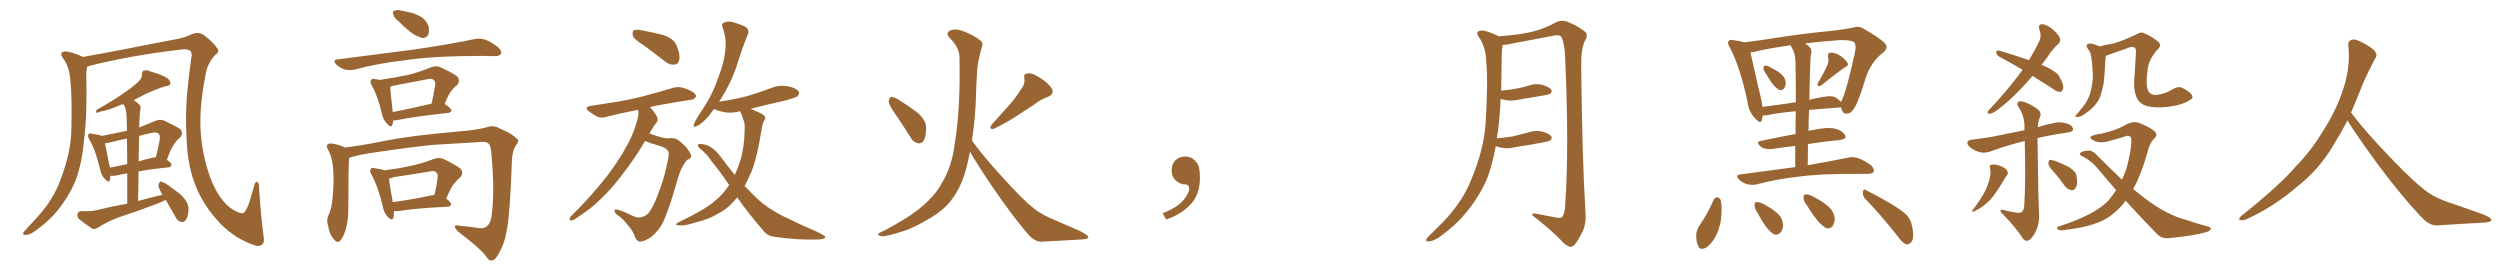 <svg xmlns="http://www.w3.org/2000/svg" xmlns:xlink="http://www.w3.org/1999/xlink" width="1350" height="150"><path fill="#996633" padding="10" d="M142.38 127.88L142.38 127.88Q142.82 130.81 141.80 131.84L141.80 131.84Q140.19 133.45 137.40 132.42L137.40 132.42Q127.15 129.05 118.80 120.56L118.80 120.56Q110.30 111.47 106.20 101.66L106.20 101.66Q101.37 90.67 100.78 75.59L100.78 75.59Q99.90 60.21 101.37 47.31L101.37 47.31Q102.25 38.53 103.27 31.35L103.27 31.35Q104.00 28.71 102.69 27.39L102.69 27.39Q101.37 26.51 98.58 26.66L98.58 26.66Q70.61 29.88 48.19 35.60L48.19 35.60Q47.46 35.89 47.02 36.04L47.02 36.04Q46.73 37.65 46.58 39.99L46.58 39.99Q47.17 61.38 45.41 75.59L45.41 75.59Q44.24 88.04 41.02 96.97L41.02 96.97Q37.50 105.62 31.20 113.53L31.20 113.53Q26.95 118.95 19.48 124.37L19.48 124.37Q16.41 126.71 14.06 126.86L14.06 126.86Q12.30 127.00 12.45 125.98L12.45 125.98Q13.04 124.80 14.94 122.90L14.94 122.90Q17.43 120.26 20.21 117.19L20.21 117.19Q29.15 107.23 32.67 96.97L32.67 96.97Q38.38 82.18 38.53 69.87L38.53 69.87Q38.96 51.71 37.94 42.92L37.94 42.92Q37.50 36.33 34.28 31.79L34.28 31.79Q31.64 28.42 34.72 27.83L34.72 27.83Q37.06 27.39 44.68 30.62L44.68 30.62Q44.82 30.62 44.82 30.76L44.82 30.76Q58.89 28.27 94.63 21.24L94.63 21.24Q100.34 20.21 103.56 18.46L103.56 18.46Q107.37 16.85 110.45 19.19L110.45 19.19Q115.43 23.14 117.19 25.93L117.19 25.93Q118.95 27.83 116.16 29.74L116.16 29.74Q111.77 34.42 110.89 41.02L110.89 41.02Q107.23 59.47 108.54 73.68L108.54 73.68Q110.01 87.45 114.55 98.44L114.55 98.44Q119.82 110.45 127.44 114.11L127.44 114.11Q130.96 115.87 131.98 114.55L131.98 114.55Q133.30 113.23 134.77 108.84L134.77 108.84Q136.08 104.30 137.40 99.90L137.40 99.90Q137.99 97.71 139.01 98.29L139.01 98.29Q140.04 99.17 139.89 101.07L139.89 101.07Q140.92 118.07 142.38 127.88ZM89.50 107.96L89.50 107.96Q87.16 109.13 84.52 110.16L84.52 110.16Q74.85 113.82 65.04 117.04L65.04 117.04Q58.74 119.24 52.88 122.90L52.88 122.90Q51.12 124.07 49.80 123.49L49.80 123.49Q45.56 120.70 42.77 118.36L42.77 118.36Q41.46 117.19 41.89 115.43L41.89 115.43Q42.19 114.11 44.09 113.96L44.09 113.96Q48.49 114.26 51.27 113.67L51.27 113.67Q60.21 111.47 68.70 110.01L68.70 110.01Q68.70 100.78 68.70 93.60L68.70 93.60Q65.04 94.19 62.70 94.78L62.70 94.78Q60.94 95.07 59.62 94.92L59.62 94.92Q59.47 96.09 59.33 97.12L59.33 97.12Q58.89 99.17 56.54 96.53L56.54 96.53Q54.64 94.63 54.05 91.55L54.05 91.55Q51.71 81.15 48.19 75.29L48.19 75.29Q47.17 73.39 47.75 72.51L47.75 72.51Q48.19 71.78 49.66 72.22L49.66 72.22Q53.61 72.80 55.08 73.39L55.08 73.39Q61.82 72.07 68.55 70.61L68.55 70.61Q68.41 65.92 68.41 64.60L68.41 64.60Q68.41 60.21 67.38 57.57L67.38 57.57Q66.80 56.84 66.65 56.25L66.65 56.25Q65.63 56.40 65.48 56.54L65.48 56.54Q58.30 59.62 54.35 60.21L54.35 60.21Q52.88 60.94 52.29 60.94L52.29 60.94Q51.56 60.64 52.15 59.33L52.15 59.33Q61.82 53.91 68.12 49.37L68.12 49.37Q72.95 46.00 75.15 43.65L75.15 43.65Q76.76 42.04 76.61 40.14L76.61 40.14Q76.61 38.67 77.64 38.09L77.64 38.09Q79.54 37.65 81.45 38.67L81.45 38.67Q87.74 40.43 90.53 42.33L90.53 42.33Q92.14 43.80 91.99 45.26L91.99 45.26Q91.55 46.44 89.21 46.58L89.21 46.58Q84.08 48.19 78.22 50.98L78.22 50.98Q75 52.59 72.22 54.05L72.22 54.05Q73.68 54.93 75.15 56.40L75.15 56.40Q76.46 57.71 75.59 60.06L75.59 60.06Q75.44 62.26 75.29 65.04L75.29 65.04Q75.15 66.94 75.15 68.85L75.15 68.85Q79.25 67.24 83.79 65.33L83.79 65.33Q86.43 64.16 88.77 65.19L88.77 65.19Q95.21 68.26 97.41 69.73L97.41 69.73Q99.17 71.92 97.27 74.27L97.27 74.27Q95.65 75.44 94.19 77.64L94.19 77.64Q92.43 79.69 90.09 86.28L90.09 86.28Q92.58 87.89 92.58 88.92L92.58 88.92Q92.43 90.23 90.97 90.38L90.97 90.38Q81.59 91.26 74.85 92.58L74.85 92.58Q74.71 100.05 74.56 108.54L74.56 108.54Q81.15 106.64 87.74 105.18L87.74 105.18Q85.55 101.51 85.55 100.05L85.55 100.05Q85.99 98.14 86.87 98.00L86.87 98.00Q87.74 98.14 89.50 99.17L89.50 99.17Q94.19 102.25 98.29 105.76L98.29 105.76Q101.95 109.72 101.81 112.94L101.81 112.94Q101.66 117.04 100.34 118.80L100.34 118.80Q99.17 120.26 97.71 119.82L97.71 119.82Q95.65 119.24 94.63 116.89L94.63 116.89Q91.85 112.06 89.50 107.96ZM68.70 88.62L68.70 88.62Q68.55 80.27 68.55 74.85L68.55 74.85Q64.31 75.59 60.64 76.61L60.64 76.61Q58.45 77.34 56.69 77.34L56.69 77.34Q57.42 80.86 59.33 90.53L59.33 90.53Q63.72 89.65 68.70 88.62ZM75.15 73.39L75.15 73.39L75.15 73.39Q75 79.98 74.85 87.16L74.85 87.16Q78.08 86.13 82.03 85.25L82.03 85.25Q83.20 84.96 84.23 84.81L84.23 84.81Q85.40 80.42 86.28 75.15L86.28 75.15Q86.57 73.10 85.55 72.07L85.55 72.07Q84.38 71.19 81.74 71.78L81.74 71.78Q78.37 72.51 75.15 73.39ZM215.33 11.57L215.33 11.57Q212.84 9.67 212.40 7.91L212.40 7.91Q211.82 6.01 212.84 5.86L212.84 5.86Q214.31 5.13 216.65 5.71L216.65 5.71Q218.26 6.01 220.17 6.45L220.17 6.45Q224.12 7.18 227.34 9.08L227.34 9.08Q230.13 10.69 231.45 14.21L231.45 14.21Q231.88 16.85 231.30 18.75L231.30 18.75Q230.13 20.65 227.78 20.51L227.78 20.51Q225.88 19.92 223.54 18.60L223.54 18.60Q220.31 16.55 215.33 11.57ZM182.23 32.08L182.23 32.08Q204.49 29.15 223.10 26.81L223.10 26.81Q244.04 23.73 256.35 21.09L256.35 21.09Q259.13 20.51 261.91 21.39L261.91 21.39Q264.99 22.41 268.95 25.49L268.95 25.49Q271.14 27.54 270.56 29.00L270.56 29.00Q269.82 30.32 267.04 30.32L267.04 30.32Q263.96 30.32 260.30 30.18L260.30 30.18Q234.38 30.18 218.85 32.52L218.85 32.52Q204.20 34.13 191.31 37.65L191.31 37.65Q188.82 38.09 186.04 37.50L186.04 37.50Q183.40 36.62 181.49 34.72L181.49 34.72Q179.44 32.23 182.23 32.08ZM212.40 65.04L212.40 65.04Q212.11 66.21 211.96 67.24L211.96 67.24Q211.23 69.58 208.59 66.36L208.59 66.36Q206.84 64.31 206.25 61.52L206.25 61.52Q204.05 52.00 200.83 46.29L200.83 46.29Q199.51 43.95 200.54 43.07L200.54 43.07Q200.98 42.19 202.73 42.77L202.73 42.77Q203.76 42.77 204.79 43.21L204.79 43.21Q213.28 41.89 220.46 40.43L220.46 40.43Q226.46 38.96 232.76 36.33L232.76 36.33Q235.55 35.30 237.89 36.33L237.89 36.33Q244.78 39.55 246.97 41.31L246.97 41.31Q248.88 43.80 246.68 46.14L246.68 46.14Q245.21 47.02 243.90 48.93L243.90 48.93Q242.29 50.68 240.09 56.10L240.09 56.10Q243.75 58.59 243.75 59.62L243.75 59.62Q243.60 60.79 242.14 60.94L242.14 60.94Q223.24 62.99 214.45 64.89L214.45 64.89Q213.28 65.04 212.40 65.04ZM212.11 60.50L212.11 60.50Q221.48 58.74 233.06 55.96L233.06 55.96Q234.08 51.42 234.96 46.14L234.96 46.14Q235.25 44.09 234.23 43.21L234.23 43.21Q233.20 42.19 230.86 42.77L230.86 42.77Q221.78 44.53 212.40 46.29L212.40 46.29Q211.23 46.73 210.64 46.88L210.64 46.88Q210.79 47.17 210.79 47.31L210.79 47.31Q210.79 49.51 212.11 60.50ZM188.53 85.25L188.53 85.25Q188.09 90.38 188.09 112.50L188.09 112.50Q188.09 119.53 186.62 124.07L186.62 124.07Q185.16 128.91 183.25 130.37L183.25 130.37Q181.79 131.25 180.47 129.35L180.47 129.35Q177.83 126.56 177.25 122.17L177.25 122.17Q176.07 118.95 177.39 116.16L177.39 116.16Q179.15 112.65 179.59 106.79L179.59 106.79Q180.47 98.00 179.88 91.26L179.88 91.26Q179.59 85.11 176.81 80.13L176.81 80.13Q175.78 78.08 177.98 77.49L177.98 77.49Q180.62 77.34 185.45 79.25L185.45 79.25Q186.04 79.54 186.18 79.69L186.18 79.69Q196.73 78.37 207.86 76.03L207.86 76.03Q223.10 73.10 245.65 71.19L245.65 71.19Q257.67 70.17 262.50 68.85L262.50 68.85Q266.60 67.24 270.26 69.58L270.26 69.58Q276.42 72.07 278.76 74.71L278.76 74.71Q281.10 75.44 278.32 78.96L278.32 78.96Q276.56 81.88 276.42 87.16L276.42 87.16Q275.39 116.89 273.49 125.24L273.49 125.24Q272.46 131.40 269.38 136.82L269.38 136.82Q267.48 140.48 265.58 140.63L265.58 140.63Q264.26 141.06 262.79 138.87L262.79 138.87Q259.57 134.18 247.56 125.24L247.56 125.24Q245.65 123.34 245.65 122.31L245.65 122.31Q245.65 121.29 248.00 121.88L248.00 121.88Q253.13 122.31 258.84 123.19L258.84 123.19Q263.96 123.78 265.28 117.63L265.28 117.63Q267.33 105.18 265.43 83.64L265.43 83.64Q264.99 78.37 263.96 77.78L263.96 77.78Q263.23 76.61 260.89 76.61L260.89 76.61Q243.31 77.64 233.94 78.22L233.94 78.22Q220.90 79.54 203.32 82.18L203.32 82.18Q194.82 83.35 189.84 84.81L189.84 84.81Q189.11 85.11 188.53 85.25ZM212.70 113.96L212.70 113.96Q212.84 116.16 212.40 117.63L212.40 117.63Q211.82 119.68 209.18 116.89L209.18 116.89Q207.28 114.70 206.69 111.47L206.69 111.47Q204.20 100.78 200.54 94.19L200.54 94.19Q199.37 92.14 200.24 91.26L200.24 91.26Q200.54 90.38 202.29 90.82L202.29 90.82Q206.25 91.41 207.71 91.99L207.71 91.99Q214.75 91.11 221.34 89.65L221.34 89.65Q227.49 88.48 234.23 85.84L234.23 85.84Q237.16 84.81 239.50 85.84L239.50 85.84Q246.39 89.21 248.73 91.11L248.73 91.11Q250.63 93.60 248.29 95.95L248.29 95.95Q246.83 97.12 245.36 99.02L245.36 99.02Q243.60 100.93 240.97 107.23L240.97 107.23Q243.60 109.28 243.60 110.30L243.60 110.30Q243.31 111.47 241.85 111.62L241.85 111.62Q223.83 112.50 215.48 113.96L215.48 113.96Q213.72 114.11 212.70 113.96ZM232.47 105.62L232.47 105.62L232.47 105.62Q233.50 105.32 234.52 105.32L234.52 105.32Q235.69 101.07 236.28 96.09L236.28 96.09Q236.57 94.04 235.55 93.02L235.55 93.02Q234.52 91.99 232.18 92.58L232.18 92.58Q222.51 94.19 212.70 95.65L212.70 95.65Q211.08 96.24 210.06 96.39L210.06 96.39Q210.35 99.76 212.11 109.13L212.11 109.13Q221.34 107.96 232.47 105.62ZM347.61 24.46L347.61 24.46Q342.63 21.39 341.75 19.48L341.75 19.48Q341.31 17.29 342.19 16.41L342.19 16.41Q343.21 15.82 346.00 16.26L346.00 16.26Q352.29 17.43 358.15 18.90L358.15 18.90Q364.01 20.95 365.33 24.46L365.33 24.46Q367.38 29.44 366.80 32.23L366.80 32.23Q366.21 34.72 364.31 34.86L364.31 34.86Q361.67 35.30 359.03 33.11L359.03 33.11Q353.03 28.42 347.61 24.46ZM348.34 76.17L348.34 76.17Q343.36 84.81 335.45 95.07L335.45 95.07Q330.03 102.25 323.73 108.11L323.73 108.11Q319.63 112.35 310.84 118.07L310.84 118.07Q309.67 118.95 308.35 119.09L308.35 119.09Q307.62 118.95 307.62 118.36L307.62 118.36Q307.62 117.19 308.50 116.60L308.50 116.60Q319.34 105.91 327.69 95.21L327.69 95.21Q334.57 86.13 338.23 79.10L338.23 79.10Q341.31 74.12 343.65 66.50L343.65 66.50Q345.12 61.96 344.68 59.77L344.68 59.77Q344.53 59.47 344.38 59.33L344.38 59.33Q335.30 61.08 327.83 62.99L327.83 62.99Q324.61 64.01 322.41 62.99L322.41 62.99Q320.21 61.67 318.31 60.35L318.31 60.35Q314.79 57.71 319.34 57.13L319.34 57.13Q325.49 56.10 331.35 55.22L331.35 55.22Q339.40 54.05 348.34 51.71L348.34 51.71Q356.10 49.66 363.28 47.46L363.28 47.46Q366.36 46.58 368.99 47.46L368.99 47.46Q371.34 48.19 372.36 48.78L372.36 48.78Q375.88 50.24 375.88 52.15L375.88 52.15Q374.41 54.05 372.95 53.91L372.95 53.91Q366.06 54.93 358.01 56.40L358.01 56.40Q354.20 56.98 350.98 57.86L350.98 57.86Q352.73 59.62 354.49 62.40L354.49 62.40Q355.66 64.60 354.64 66.06L354.64 66.06Q352.88 68.12 350.68 72.07L350.68 72.07Q352.15 72.51 353.61 73.10L353.61 73.10Q358.89 74.85 360.79 74.71L360.79 74.71Q362.99 74.41 364.75 74.85L364.75 74.85Q366.94 75.73 370.46 79.39L370.46 79.39Q373.39 83.06 373.24 84.52L373.24 84.52Q372.95 85.69 371.19 86.28L371.19 86.28Q370.31 87.01 368.99 89.21L368.99 89.21Q366.94 92.58 365.04 99.76L365.04 99.76Q361.38 112.65 358.15 119.82L358.15 119.82Q355.81 124.66 351.42 128.17L351.42 128.17Q346.88 130.96 344.97 130.37L344.97 130.37Q343.21 129.49 342.63 127.15L342.63 127.15Q341.75 124.80 339.40 122.02L339.40 122.02Q336.04 117.77 333.69 116.31L333.69 116.31Q331.35 114.70 331.93 113.38L331.93 113.38Q332.67 112.50 337.65 114.70L337.65 114.70Q341.89 116.75 343.65 117.33L343.65 117.33Q345.41 117.63 347.17 117.04L347.17 117.04Q348.93 116.46 350.24 114.99L350.24 114.99Q352.44 112.21 354.79 106.35L354.79 106.35Q358.59 96.68 360.06 89.21L360.06 89.21Q361.52 83.35 360.94 81.88L360.94 81.88Q359.77 79.69 355.81 78.66L355.81 78.66Q350.68 77.20 348.34 76.17ZM398.00 106.49L398.00 106.49L398.00 106.49Q398.00 106.49 398.00 106.64L398.00 106.64Q393.60 112.35 388.18 115.14L388.18 115.14Q382.32 118.65 375.59 120.12L375.59 120.12Q370.17 121.88 367.53 121.73L367.53 121.73Q363.13 121.73 366.80 119.82L366.80 119.82Q380.71 113.23 386.13 108.40L386.13 108.40Q390.53 104.88 393.75 99.90L393.75 99.90Q388.62 92.29 384.08 86.87L384.08 86.87Q382.03 83.50 378.52 80.71L378.52 80.71Q376.46 79.10 376.90 78.08L376.90 78.08Q377.49 77.49 379.83 77.93L379.83 77.93Q384.67 78.66 389.06 84.52L389.06 84.52Q392.87 89.65 396.83 94.48L396.83 94.48Q398.44 90.82 399.76 86.72L399.76 86.72Q401.95 79.69 402.10 70.31L402.10 70.31Q402.39 66.80 401.37 64.45L401.37 64.45Q400.78 62.84 400.34 61.52L400.34 61.52Q399.76 60.64 399.76 60.06L399.76 60.06Q395.36 61.23 391.41 60.64L391.41 60.64Q387.89 59.91 385.55 58.89L385.55 58.89Q384.23 60.64 382.76 62.55L382.76 62.55Q379.25 66.80 376.17 68.12L376.17 68.12Q373.97 69.29 374.85 66.65L374.85 66.65Q376.46 63.28 380.42 57.42L380.42 57.42Q384.96 50.54 387.74 42.19L387.74 42.19Q390.97 34.13 391.55 27.98L391.55 27.98Q392.58 21.24 390.23 14.94L390.23 14.94Q389.36 12.74 391.11 12.16L391.11 12.16Q393.16 11.28 395.51 11.87L395.51 11.87Q399.17 12.89 402.39 14.36L402.39 14.36Q404.88 16.11 403.86 18.46L403.86 18.46Q400.93 25.63 398.14 34.57L398.14 34.57Q394.92 44.82 388.33 54.93L388.33 54.93Q396.09 53.76 403.13 52.00L403.13 52.00Q409.72 50.10 415.87 47.75L415.87 47.75Q420.56 45.70 425.39 46.58L425.39 46.58Q429.93 47.46 431.25 49.37L431.25 49.37Q431.98 50.54 430.66 52.00L430.66 52.00Q429.79 52.73 424.37 54.20L424.37 54.20Q414.55 56.40 405.32 58.74L405.32 58.74Q406.35 59.18 407.67 59.77L407.67 59.77Q411.91 61.52 412.79 62.55L412.79 62.55Q413.67 64.01 412.65 65.04L412.65 65.04Q411.77 66.65 411.18 70.31L411.18 70.31Q408.98 84.52 405.91 92.43L405.91 92.43Q404.00 96.83 402.10 100.49L402.10 100.49Q405.62 104.00 408.84 107.23L408.84 107.23Q413.53 111.77 422.02 116.31L422.02 116.31Q426.12 118.21 432.42 121.29L432.42 121.29Q436.82 123.19 440.77 124.95L440.77 124.95Q445.61 127.29 445.61 127.88L445.61 127.88Q445.90 129.35 440.63 129.35L440.63 129.35Q430.52 129.64 418.21 127.88L418.21 127.88Q414.26 127.44 412.06 124.37L412.06 124.37Q404.15 115.28 398.00 106.49ZM483.11 61.08L483.11 61.08Q480.03 56.69 479.88 54.79L479.88 54.79Q480.18 52.73 481.20 52.29L481.20 52.29Q482.23 52.29 484.42 53.32L484.42 53.32Q490.28 56.98 495.26 60.64L495.26 60.64Q500.10 64.89 500.10 68.85L500.10 68.85Q500.10 73.83 498.78 76.03L498.78 76.03Q497.46 77.78 495.70 77.34L495.70 77.34Q493.21 76.90 491.75 74.27L491.75 74.27Q487.21 66.94 483.11 61.08ZM551.07 48.63L551.07 48.63Q553.71 45.41 553.13 42.19L553.13 42.19Q552.54 39.84 554.74 39.70L554.74 39.70Q557.08 39.11 561.18 41.75L561.18 41.75Q565.58 44.38 567.92 47.61L567.92 47.61Q569.53 50.83 565.87 52.29L565.87 52.29Q561.62 53.91 558.11 56.69L558.11 56.69Q554.44 59.03 550.49 61.67L550.49 61.67Q545.65 65.04 536.72 69.58L536.72 69.58Q533.64 70.02 535.55 67.24L535.55 67.24Q540.23 61.96 544.63 57.13L544.63 57.13Q548.00 53.47 551.07 48.63ZM524.85 75.88L524.85 75.88L524.85 75.88Q531.01 84.52 541.70 96.09L541.70 96.09Q552.54 108.11 558.40 112.65L558.40 112.65Q562.79 116.16 570.85 119.38L570.85 119.38Q577.44 122.17 583.30 124.80L583.30 124.80Q587.84 127.15 587.70 128.17L587.70 128.17Q587.55 129.20 583.45 129.35L583.45 129.35Q573.49 129.93 562.35 130.52L562.35 130.52Q558.40 130.52 554.74 125.98L554.74 125.98Q546.39 116.31 535.25 99.90L535.25 99.90Q527.05 87.74 523.83 81.88L523.83 81.88Q523.10 85.55 522.22 89.21L522.22 89.21Q519.73 99.61 514.75 106.64L514.75 106.64Q510.64 112.65 503.47 117.04L503.47 117.04Q494.09 122.90 487.79 124.80L487.79 124.80Q478.86 127.73 476.22 127.59L476.22 127.59Q473.44 127.15 474.46 126.12L474.46 126.12Q474.90 125.54 477.25 124.66L477.25 124.66Q491.46 117.19 498.05 111.33L498.05 111.33Q504.93 105.62 508.59 98.88L508.59 98.88Q514.16 89.79 515.63 77.05L515.63 77.05Q518.70 58.59 518.12 30.76L518.12 30.76Q517.97 25.63 512.99 20.65L512.99 20.65Q510.06 17.72 513.57 16.26L513.57 16.26Q516.50 15.38 520.17 16.85L520.17 16.85Q526.32 19.19 529.54 21.97L529.54 21.97Q531.15 23.29 530.27 25.20L530.27 25.20Q527.64 33.84 527.49 41.31L527.49 41.31Q527.20 45.85 527.05 51.27L527.05 51.27Q526.76 63.43 524.85 75.88ZM647.75 91.99L647.75 91.99L647.75 91.99Q648.93 103.27 643.65 109.57L643.65 109.57Q638.09 115.87 629.74 118.51L629.74 118.51L627.83 115.14Q636.47 111.77 639.70 107.23L639.70 107.23Q642.19 103.86 642.19 101.95L642.19 101.95Q642.04 99.61 640.14 99.61L640.14 99.61Q637.06 99.61 634.72 97.27L634.72 97.27Q632.67 95.21 632.67 91.99L632.67 91.99Q632.81 88.48 634.72 86.57L634.72 86.57Q636.91 84.52 640.14 84.52L640.14 84.52Q642.92 84.52 644.82 86.28L644.82 86.28Q647.31 88.33 647.75 91.99ZM807.71 78.96L807.71 78.96L807.71 78.96Q805.96 88.48 803.17 96.09L803.17 96.09Q798.78 106.49 791.16 115.43L791.16 115.43Q786.04 121.73 777.25 128.03L777.25 128.03Q774.02 130.22 771.68 130.37L771.68 130.37Q769.92 130.52 770.07 129.49L770.07 129.49Q770.51 128.32 772.71 126.42L772.71 126.42Q775.63 123.49 779.15 119.97L779.15 119.97Q789.99 108.69 794.53 96.83L794.53 96.83Q801.71 79.69 802.29 65.19L802.29 65.19Q803.61 43.95 802.59 33.69L802.59 33.69Q802.44 25.93 798.93 20.51L798.93 20.51Q796.29 17.14 799.37 16.55L799.37 16.55Q801.71 15.97 809.18 19.48L809.18 19.48Q809.33 19.48 809.33 19.63L809.33 19.63Q822.22 18.60 828.52 16.85L828.52 16.85Q833.35 15.67 840.97 11.72L840.97 11.72Q843.60 10.69 846.39 11.72L846.39 11.72Q852.25 14.06 855.91 17.14L855.91 17.14Q857.81 18.75 855.91 21.97L855.91 21.97Q853.71 26.22 853.86 35.60L853.86 35.60Q854.30 84.81 856.20 115.28L856.20 115.28Q856.64 120.41 854.74 124.80L854.74 124.80Q852.25 129.79 850.34 132.13L850.34 132.13Q848.88 133.74 847.41 133.15L847.41 133.15Q845.07 132.28 842.72 129.49L842.72 129.49Q837.16 123.78 827.34 116.16L827.34 116.16Q827.20 114.70 830.42 115.58L830.42 115.58Q835.11 116.46 839.65 117.33L839.65 117.33Q842.87 118.07 843.75 117.04L843.75 117.04Q845.07 114.99 845.21 110.45L845.21 110.45Q847.41 79.54 845.07 28.86L845.07 28.86Q844.63 23.44 843.31 20.21L843.31 20.21Q842.43 18.60 839.21 19.19L839.21 19.19Q827.78 21.39 816.21 23.58L816.21 23.58Q813.43 24.32 811.52 24.17L811.52 24.17Q811.08 25.78 810.94 28.86L810.94 28.86Q810.79 39.55 810.64 48.93L810.64 48.93Q814.45 48.63 817.68 48.05L817.68 48.05Q821.34 47.46 824.85 46.44L824.85 46.44Q828.81 44.82 832.91 45.85L832.91 45.85Q836.72 47.02 837.74 48.49L837.74 48.49Q838.33 49.66 837.01 50.68L837.01 50.68Q836.57 50.98 833.50 51.56L833.50 51.56Q826.61 52.73 820.31 53.76L820.31 53.76Q815.92 54.79 812.26 53.91L812.26 53.91Q811.23 53.61 810.35 53.47L810.35 53.47Q809.91 62.99 808.89 70.90L808.89 70.90Q808.45 72.80 808.30 74.71L808.30 74.71Q812.70 74.27 816.80 73.68L816.80 73.68Q820.90 72.66 824.85 71.63L824.85 71.63Q828.81 70.17 832.91 71.04L832.91 71.04Q836.72 72.22 837.74 73.68L837.74 73.68Q838.33 74.85 837.01 75.88L837.01 75.88Q836.43 76.32 833.20 76.90L833.20 76.90Q825.73 78.37 818.55 79.39L818.55 79.39Q814.45 80.57 810.50 79.69L810.50 79.69Q809.03 79.39 807.71 78.96ZM953.61 39.84L953.61 39.84Q952.29 37.94 952.29 36.91L952.29 36.91Q952.44 35.45 953.03 35.45L953.03 35.45Q954.20 35.30 955.66 36.18L955.66 36.18Q956.84 36.77 957.86 37.35L957.86 37.35Q960.50 38.67 962.40 40.58L962.40 40.58Q964.16 42.19 964.31 44.82L964.31 44.82Q964.31 46.58 963.28 47.90L963.28 47.90Q962.11 49.07 960.64 48.49L960.64 48.49Q959.47 47.75 958.01 46.29L958.01 46.29Q956.25 44.38 953.61 39.84ZM986.87 34.86L986.87 34.86Q987.74 32.81 987.16 31.05L987.16 31.05Q986.72 28.56 988.62 28.42L988.62 28.42Q991.41 28.42 994.04 30.32L994.04 30.32Q996.68 32.23 997.71 34.13L997.71 34.13Q998.44 35.45 996.24 36.33L996.24 36.33Q992.14 39.11 983.79 45.85L983.79 45.85Q982.91 46.58 981.88 46.44L981.88 46.44Q981.15 45.70 981.74 44.68L981.74 44.68Q985.40 38.53 986.87 34.86ZM969.43 90.23L969.43 90.23Q969.43 84.08 969.43 78.81L969.43 78.81Q963.57 79.39 957.42 80.42L957.42 80.42Q953.03 80.86 951.12 79.39L951.12 79.39Q947.75 76.76 950.54 76.17L950.54 76.17Q959.33 74.27 969.58 72.36L969.58 72.36Q969.58 65.48 969.73 60.06L969.73 60.06Q960.06 60.94 953.91 62.26L953.91 62.26Q952.73 62.40 951.86 62.40L951.86 62.40Q951.56 63.72 951.42 64.75L951.42 64.75Q950.83 67.38 947.75 63.87L947.75 63.87Q944.24 60.35 943.65 54.93L943.65 54.93Q939.84 36.77 934.13 25.63L934.13 25.63Q932.52 23.14 933.54 22.12L933.54 22.12Q934.13 21.24 936.04 21.68L936.04 21.68Q940.14 22.27 942.04 22.85L942.04 22.85Q949.51 21.97 960.64 20.21L960.64 20.21Q973.54 18.16 988.62 16.70L988.62 16.70Q995.21 15.97 1000.63 14.94L1000.63 14.94Q1003.86 13.77 1006.64 15.67L1006.64 15.67Q1014.84 20.36 1017.63 23.14L1017.63 23.14Q1020.12 25.78 1016.89 28.42L1016.89 28.42Q1010.74 32.96 1007.67 41.46L1007.67 41.46Q1003.27 56.10 1000.93 58.89L1000.93 58.89Q999.61 61.23 997.27 61.38L997.27 61.38Q995.07 61.52 994.48 58.89L994.48 58.89Q994.19 58.45 994.19 58.01L994.19 58.01Q993.75 57.86 993.60 58.01L993.60 58.01Q984.08 58.74 976.90 59.33L976.90 59.33Q976.61 64.89 976.61 70.75L976.61 70.75Q977.78 70.31 979.10 70.17L979.10 70.17Q986.13 68.70 990.23 69.29L990.23 69.29Q994.48 70.17 996.24 72.80L996.24 72.80Q997.71 75 993.60 75.59L993.60 75.59Q985.69 76.32 976.32 77.78L976.32 77.78Q976.17 83.35 976.17 89.21L976.17 89.21Q989.65 86.87 998.00 85.11L998.00 85.11Q1000.78 84.52 1003.42 85.40L1003.42 85.40Q1006.35 86.43 1010.30 89.21L1010.30 89.21Q1012.35 91.26 1011.77 92.72L1011.77 92.72Q1011.18 93.90 1008.40 93.90L1008.40 93.90Q1005.91 93.90 1003.13 93.90L1003.13 93.90Q982.62 93.75 970.31 95.51L970.31 95.51Q958.74 96.83 948.49 99.61L948.49 99.61Q946.14 100.05 943.36 99.46L943.36 99.46Q940.87 98.73 938.96 96.83L938.96 96.83Q936.91 94.63 939.70 94.19L939.70 94.19Q955.66 92.14 969.43 90.23ZM968.41 27.25L968.41 27.25Q967.53 25.93 966.94 24.46L966.94 24.46Q954.20 26.22 946.58 28.13L946.58 28.13Q945.85 28.27 945.26 28.27L945.26 28.27Q946.44 34.13 950.83 52.73L950.83 52.73Q951.56 55.37 951.71 57.71L951.71 57.71Q959.91 56.69 969.73 55.22L969.73 55.22Q969.73 38.96 969.58 35.74L969.58 35.74Q969.73 30.47 968.41 27.25ZM977.49 36.04L977.49 36.04Q977.20 44.53 977.05 53.91L977.05 53.91Q980.57 52.88 984.96 52.29L984.96 52.29Q989.21 51.42 991.41 52.73L991.41 52.73Q993.31 54.05 994.19 55.08L994.19 55.08Q994.48 54.20 994.92 53.32L994.92 53.32Q996.97 49.37 1001.51 29.15L1001.51 29.15Q1002.69 23.58 1000.93 22.56L1000.93 22.56Q999.02 21.53 993.16 21.68L993.16 21.68Q982.91 22.41 974.85 23.44L974.85 23.44Q976.03 24.32 977.34 25.63L977.34 25.63Q978.81 27.25 977.78 30.03L977.78 30.03Q977.64 32.52 977.49 36.04ZM925.34 107.96L925.34 107.96Q925.93 106.64 927.39 106.49L927.39 106.49Q928.27 106.64 929.15 107.96L929.15 107.96Q930.03 111.91 929.44 117.19L929.44 117.19Q929.15 121.44 927.25 125.98L927.25 125.98Q925.05 130.96 921.53 133.59L921.53 133.59Q918.02 135.50 916.99 132.71L916.99 132.71Q915.82 130.37 915.97 126.42L915.97 126.42Q916.41 123.93 917.43 122.17L917.43 122.17Q922.12 115.58 925.34 107.96ZM949.07 114.99L949.07 114.99Q947.46 112.65 947.46 110.89L947.46 110.89Q947.46 109.13 948.49 109.13L948.49 109.13Q949.80 108.98 952.00 110.01L952.00 110.01Q953.47 110.74 954.79 111.62L954.79 111.62Q958.15 113.53 960.50 115.87L960.50 115.87Q962.70 118.21 962.84 121.73L962.84 121.73Q962.70 124.22 961.38 125.68L961.38 125.68Q959.62 127.29 957.71 126.42L957.71 126.42Q956.25 125.39 954.49 123.49L954.49 123.49Q952.29 120.85 949.07 114.99ZM975.73 110.89L975.73 110.89Q973.83 108.54 973.97 106.79L973.97 106.79Q973.83 105.03 974.71 105.03L974.71 105.03Q976.17 104.74 978.37 105.76L978.37 105.76Q980.13 106.64 981.59 107.52L981.59 107.52Q985.55 109.72 988.33 112.50L988.33 112.50Q990.38 114.70 990.82 118.21L990.82 118.21Q990.53 120.56 989.50 122.31L989.50 122.31Q987.74 123.93 985.84 123.05L985.84 123.05Q984.38 122.17 982.47 120.26L982.47 120.26Q979.83 117.48 975.73 110.89ZM1007.08 107.23L1007.08 107.23L1007.08 107.23Q1005.76 105.47 1005.91 103.56L1005.91 103.56Q1006.35 101.66 1007.67 102.69L1007.67 102.69Q1011.91 104.74 1019.82 109.28L1019.82 109.28Q1026.86 113.38 1029.64 116.16L1029.64 116.16Q1031.98 118.80 1032.57 122.31L1032.57 122.31Q1033.89 129.05 1031.98 130.81L1031.98 130.81Q1030.81 132.13 1029.49 131.98L1029.49 131.98Q1027.29 131.25 1025.10 128.03L1025.10 128.03Q1015.43 115.72 1007.08 107.23ZM1097.61 41.02L1097.61 41.02Q1094.24 44.82 1091.16 48.05L1091.16 48.05Q1084.57 54.93 1079.59 58.59L1079.59 58.59Q1076.22 61.23 1074.76 61.38L1074.76 61.38Q1072.85 61.67 1073.44 60.21L1073.44 60.21Q1073.73 59.47 1075.20 58.15L1075.20 58.15Q1083.69 49.07 1089.99 40.72L1089.99 40.72Q1091.16 39.11 1092.19 37.65L1092.19 37.65Q1085.45 33.69 1079.59 30.62L1079.59 30.62Q1078.13 29.74 1077.98 28.27L1077.98 28.27Q1077.98 27.10 1079.00 27.25L1079.00 27.25Q1084.72 28.71 1095.41 32.37L1095.41 32.37Q1095.56 32.37 1095.56 32.52L1095.56 32.52Q1098.78 27.39 1101.12 22.41L1101.12 22.41Q1102.59 19.63 1101.27 15.97L1101.27 15.97Q1100.39 13.18 1102.73 13.04L1102.73 13.04Q1105.22 13.18 1108.45 15.82L1108.45 15.82Q1111.82 18.90 1112.40 20.65L1112.40 20.65Q1112.84 22.41 1111.52 23.73L1111.52 23.73Q1108.74 25.93 1105.52 30.91L1105.52 30.91Q1103.91 33.11 1102.44 35.01L1102.44 35.01Q1106.54 36.62 1108.89 38.38L1108.89 38.38Q1111.38 39.70 1112.40 42.04L1112.40 42.04Q1114.89 46.44 1113.87 48.34L1113.87 48.34Q1113.43 49.66 1112.40 49.66L1112.40 49.66Q1110.64 49.66 1108.30 47.75L1108.30 47.75Q1102.59 44.09 1097.61 41.02ZM1088.96 114.84L1088.96 114.84Q1090.58 115.14 1091.60 114.55L1091.60 114.55Q1092.92 113.53 1093.07 111.18L1093.07 111.18Q1093.95 98.29 1093.36 76.17L1093.36 76.17Q1085.60 77.93 1075.34 81.59L1075.34 81.59Q1072.41 82.76 1069.78 82.32L1069.78 82.32Q1066.55 81.59 1064.21 79.83L1064.21 79.83Q1062.01 78.22 1062.45 76.76L1062.45 76.76Q1062.89 75.59 1064.65 75.44L1064.65 75.44Q1069.92 74.85 1075.78 73.83L1075.78 73.83Q1079.44 73.10 1093.21 70.31L1093.21 70.31Q1093.21 69.43 1093.21 68.85L1093.21 68.85Q1093.36 63.13 1090.28 58.15L1090.28 58.15Q1088.82 56.10 1089.70 55.22L1089.70 55.22Q1090.58 54.20 1093.21 55.08L1093.21 55.08Q1097.02 56.40 1100.54 59.18L1100.54 59.18Q1102.59 60.94 1101.56 63.28L1101.56 63.28Q1100.54 65.63 1100.39 68.70L1100.39 68.70Q1104.79 67.24 1110.06 66.21L1110.06 66.21Q1113.43 65.63 1117.09 67.09L1117.09 67.09Q1119.58 68.26 1119.43 70.02L1119.43 70.02Q1119.29 71.04 1117.09 71.48L1117.09 71.48Q1107.71 72.80 1100.24 74.56L1100.24 74.56Q1100.68 110.01 1101.12 115.43L1101.12 115.43Q1101.27 120.85 1099.51 124.51L1099.51 124.51Q1098.05 127.73 1096.29 129.20L1096.29 129.20Q1094.24 131.10 1092.33 128.76L1092.33 128.76Q1089.40 123.93 1081.79 115.87L1081.79 115.87Q1080.32 114.84 1080.32 113.82L1080.32 113.82Q1080.32 112.94 1081.79 113.38L1081.79 113.38Q1085.30 114.26 1088.96 114.84ZM1074.61 90.67L1074.61 90.67Q1074.17 89.21 1075.05 89.06L1075.05 89.06Q1076.22 88.62 1078.56 89.06L1078.56 89.06Q1080.62 89.65 1082.37 90.67L1082.37 90.67Q1083.98 91.85 1084.13 92.87L1084.13 92.87Q1084.42 93.90 1083.84 94.48L1083.84 94.48Q1083.40 94.92 1082.96 95.80L1082.96 95.80Q1079.30 101.95 1076.95 105.18L1076.95 105.18Q1074.32 108.69 1071.68 110.60L1071.68 110.60Q1069.63 112.35 1067.43 113.38L1067.43 113.38Q1066.11 114.26 1065.53 114.40L1065.53 114.40Q1064.36 114.11 1065.23 113.53L1065.23 113.53Q1069.34 107.96 1070.80 105.18L1070.80 105.18Q1072.56 102.39 1073.58 99.17L1073.58 99.17Q1074.76 96.24 1074.90 93.02L1074.90 93.02Q1074.76 91.55 1074.61 90.67ZM1109.47 93.31L1109.47 93.31Q1106.25 89.94 1106.10 88.48L1106.10 88.48Q1106.25 86.72 1106.84 86.28L1106.84 86.28Q1107.86 86.28 1109.77 86.87L1109.77 86.87Q1113.87 88.48 1117.53 90.38L1117.53 90.38Q1121.19 92.87 1121.34 95.21L1121.34 95.21Q1122.07 99.32 1121.04 101.22L1121.04 101.22Q1120.17 102.83 1118.70 102.69L1118.70 102.69Q1116.50 102.39 1115.04 100.49L1115.04 100.49Q1112.26 96.53 1109.47 93.31ZM1182.71 53.91L1182.71 53.91Q1178.76 56.69 1170.70 57.71L1170.70 57.71Q1162.21 58.59 1157.67 56.69L1157.67 56.69Q1154.44 54.93 1153.42 51.71L1153.42 51.71Q1151.81 47.17 1152.69 40.43L1152.69 40.43Q1152.98 34.72 1153.42 28.13L1153.42 28.13Q1153.56 25.93 1152.25 25.49L1152.25 25.49Q1151.07 24.90 1148.29 26.22L1148.29 26.22Q1143.90 27.83 1138.62 29.59L1138.62 29.59Q1137.74 30.03 1137.16 30.18L1137.16 30.18Q1137.01 31.35 1136.87 32.81L1136.87 32.81Q1136.57 40.14 1135.99 44.97L1135.99 44.97Q1135.11 49.22 1134.08 52.29L1134.08 52.29Q1132.76 55.37 1130.42 57.71L1130.42 57.71Q1128.81 59.47 1126.17 61.23L1126.17 61.23Q1123.83 63.13 1122.07 63.13L1122.07 63.13Q1120.61 63.43 1120.75 62.55L1120.75 62.55Q1121.34 61.67 1122.80 60.21L1122.80 60.21Q1123.54 59.03 1124.56 58.01L1124.56 58.01Q1127.64 54.05 1128.66 50.39L1128.66 50.39Q1130.27 44.82 1130.13 40.28L1130.13 40.28Q1129.83 33.69 1129.25 30.62L1129.25 30.62Q1128.96 28.13 1127.64 26.66L1127.64 26.66Q1125.73 24.17 1127.93 23.58L1127.93 23.58Q1129.39 23.14 1133.79 25.05L1133.79 25.05Q1137.74 24.02 1141.41 23.44L1141.41 23.44Q1146.83 21.83 1153.56 18.60L1153.56 18.60Q1156.20 16.99 1157.67 17.87L1157.67 17.87Q1161.62 19.48 1165.14 22.27L1165.14 22.27Q1167.77 24.32 1165.14 26.66L1165.14 26.66Q1160.16 32.23 1159.72 37.65L1159.72 37.65Q1158.40 46.44 1160.30 49.51L1160.30 49.51Q1161.62 51.42 1164.40 51.27L1164.40 51.27Q1169.09 50.68 1172.75 48.49L1172.75 48.49Q1175.83 46.58 1177.73 47.17L1177.73 47.17Q1180.81 48.34 1183.15 50.68L1183.15 50.68Q1184.91 52.88 1182.71 53.91ZM1147.85 108.40L1147.85 108.40L1147.85 108.40Q1142.87 114.99 1136.57 118.51L1136.57 118.51Q1129.10 122.46 1116.65 123.93L1116.65 123.93Q1112.40 124.80 1111.38 123.93L1111.38 123.93Q1109.91 122.75 1112.11 122.17L1112.11 122.17Q1131.01 116.02 1138.48 108.40L1138.48 108.40Q1140.82 105.47 1142.72 102.69L1142.72 102.69Q1138.04 97.27 1133.20 91.55L1133.20 91.55Q1129.54 86.87 1124.12 84.23L1124.12 84.23Q1122.80 83.64 1123.24 82.76L1123.24 82.76Q1124.27 81.45 1127.93 81.30L1127.93 81.30Q1130.42 81.45 1132.32 83.79L1132.32 83.79Q1139.65 91.11 1145.80 96.97L1145.80 96.97Q1147.56 93.60 1148.58 89.94L1148.58 89.94Q1150.93 80.86 1150.93 76.03L1150.93 76.03Q1150.93 72.51 1147.85 73.54L1147.85 73.54Q1143.90 74.85 1139.94 75.88L1139.94 75.88Q1134.23 77.78 1130.57 75.88L1130.57 75.88Q1128.08 74.56 1129.10 73.68L1129.10 73.68Q1130.86 72.66 1134.52 72.22L1134.52 72.22Q1142.87 70.46 1148.73 66.94L1148.73 66.94Q1151.81 65.33 1155.03 66.36L1155.03 66.36Q1159.86 68.12 1162.94 70.46L1162.94 70.46Q1165.72 72.51 1163.38 74.71L1163.38 74.71Q1160.60 77.49 1159.57 82.47L1159.57 82.47Q1156.35 94.04 1151.95 102.10L1151.95 102.10Q1158.11 107.23 1163.38 110.74L1163.38 110.74Q1167.33 113.38 1170.12 114.70L1170.12 114.70Q1175.68 117.48 1179.79 118.51L1179.79 118.51Q1185.94 120.56 1192.68 122.46L1192.68 122.46Q1194.29 122.90 1193.70 123.93L1193.70 123.93Q1192.97 125.10 1190.63 125.54L1190.63 125.54Q1185.35 127.15 1171.29 128.61L1171.29 128.61Q1167.33 129.05 1164.70 126.27L1164.70 126.27Q1156.79 118.21 1147.85 108.40ZM1267.68 65.04L1267.68 65.04L1267.68 65.04Q1263.72 72.51 1260.06 78.37L1260.06 78.37Q1252.59 91.26 1240.14 101.07L1240.14 101.07Q1227.83 111.62 1213.18 118.36L1213.18 118.36Q1211.13 119.24 1209.67 118.80L1209.67 118.80Q1208.50 118.36 1209.96 116.89L1209.96 116.89Q1231.05 100.05 1239.40 90.23L1239.40 90.23Q1247.90 81.59 1254.05 71.34L1254.05 71.34Q1261.08 60.50 1264.60 50.24L1264.60 50.24Q1269.43 37.21 1268.12 24.90L1268.12 24.90Q1267.68 21.97 1270.31 21.39L1270.31 21.39Q1271.92 20.95 1276.03 23.14L1276.03 23.14Q1281.74 26.22 1282.76 28.13L1282.76 28.13Q1283.94 30.03 1282.47 31.79L1282.47 31.79Q1279.10 38.09 1276.32 44.38L1276.32 44.38Q1272.80 53.17 1269.58 60.79L1269.58 60.79Q1277.20 71.04 1291.41 85.69L1291.41 85.69Q1304.30 99.17 1311.47 104.15L1311.47 104.15Q1316.60 107.67 1325.83 110.45L1325.83 110.45Q1333.30 113.09 1340.04 115.43L1340.04 115.43Q1345.46 117.48 1345.31 118.80L1345.31 118.80Q1345.17 120.12 1340.33 120.26L1340.33 120.26Q1329.05 120.85 1316.16 121.73L1316.16 121.73Q1311.91 122.02 1307.37 117.04L1307.37 117.04Q1297.56 106.79 1284.23 89.06L1284.23 89.06Q1270.31 69.87 1267.68 65.04Z"/></svg>